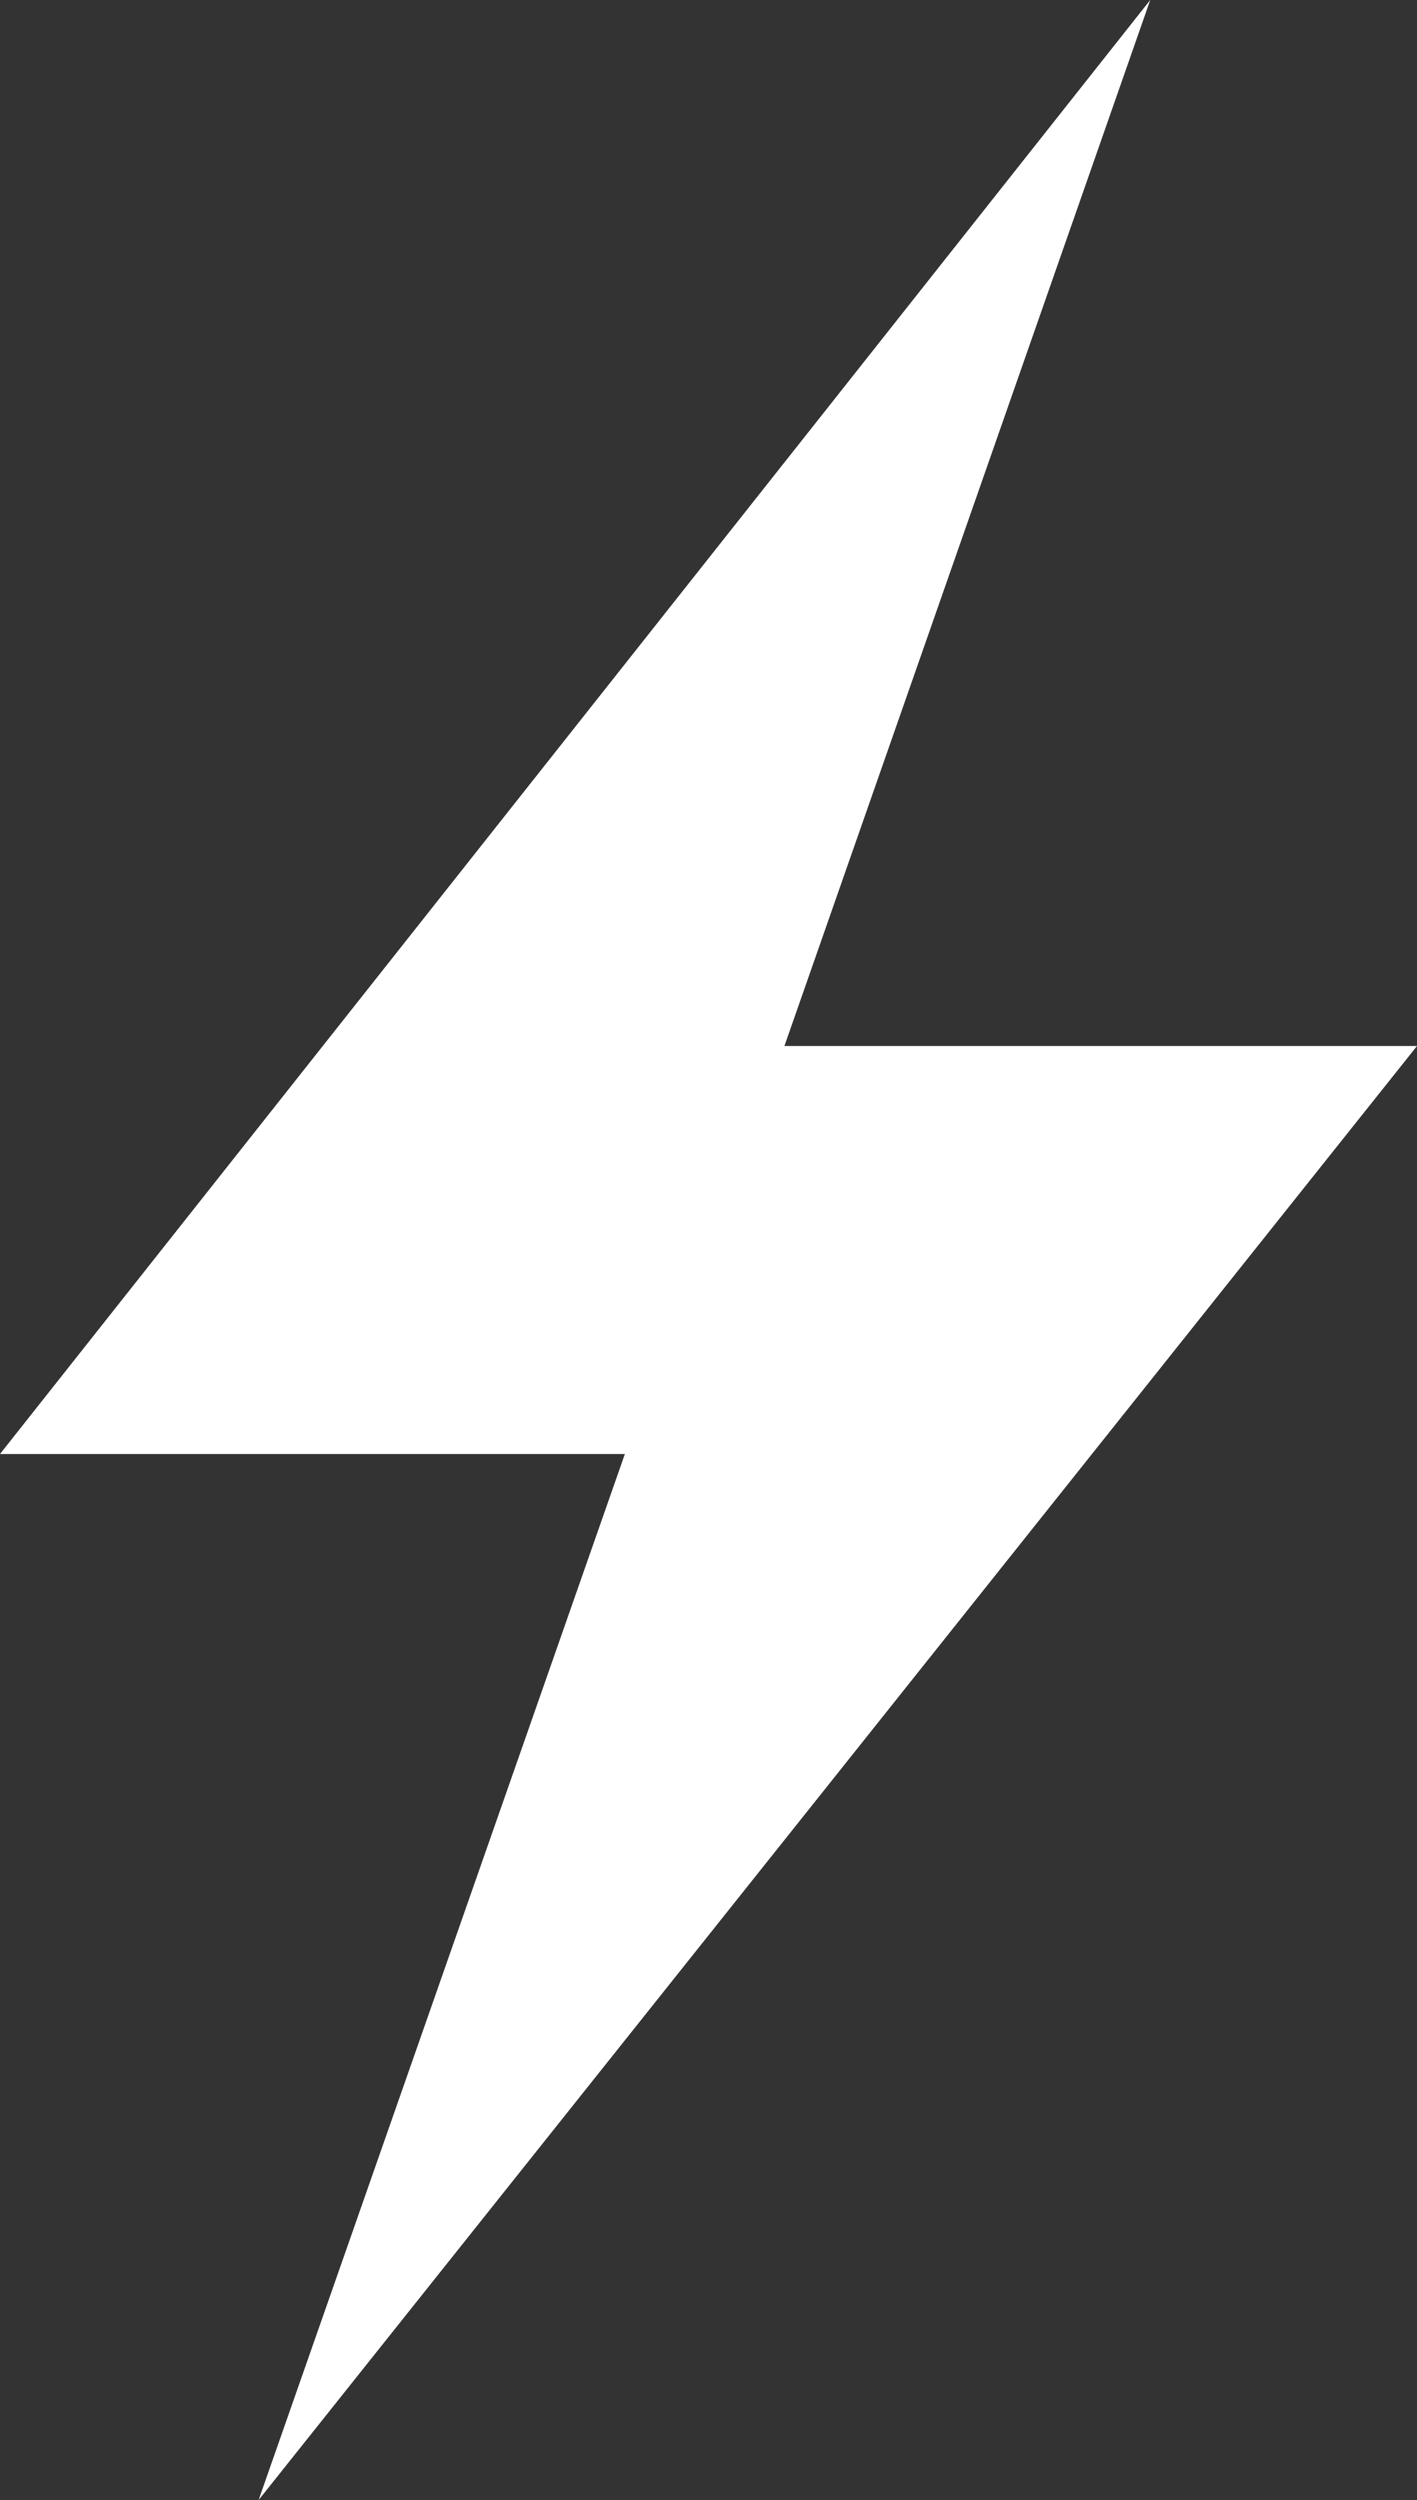 <?xml version="1.0" encoding="UTF-8"?>
<svg id="Layer_2" data-name="Layer 2" xmlns="http://www.w3.org/2000/svg" viewBox="0 0 33.04 58.27">
  <rect x="0" y="0" width="33.04" height="58.27" fill="#333333" stroke="none"/>
  <defs>
    <style>
      .cls-1 {
        fill: #fff;
      }
    </style>
  </defs>
  <g id="Layer_1-2" data-name="Layer 1">
    <g id="EHOQwk">
      <polygon class="cls-1" points="18.29 24.38 33.04 24.38 6.03 58.27 14.57 33.89 0 33.89 26.82 0 18.29 24.38"/>
    </g>
  </g>
</svg>